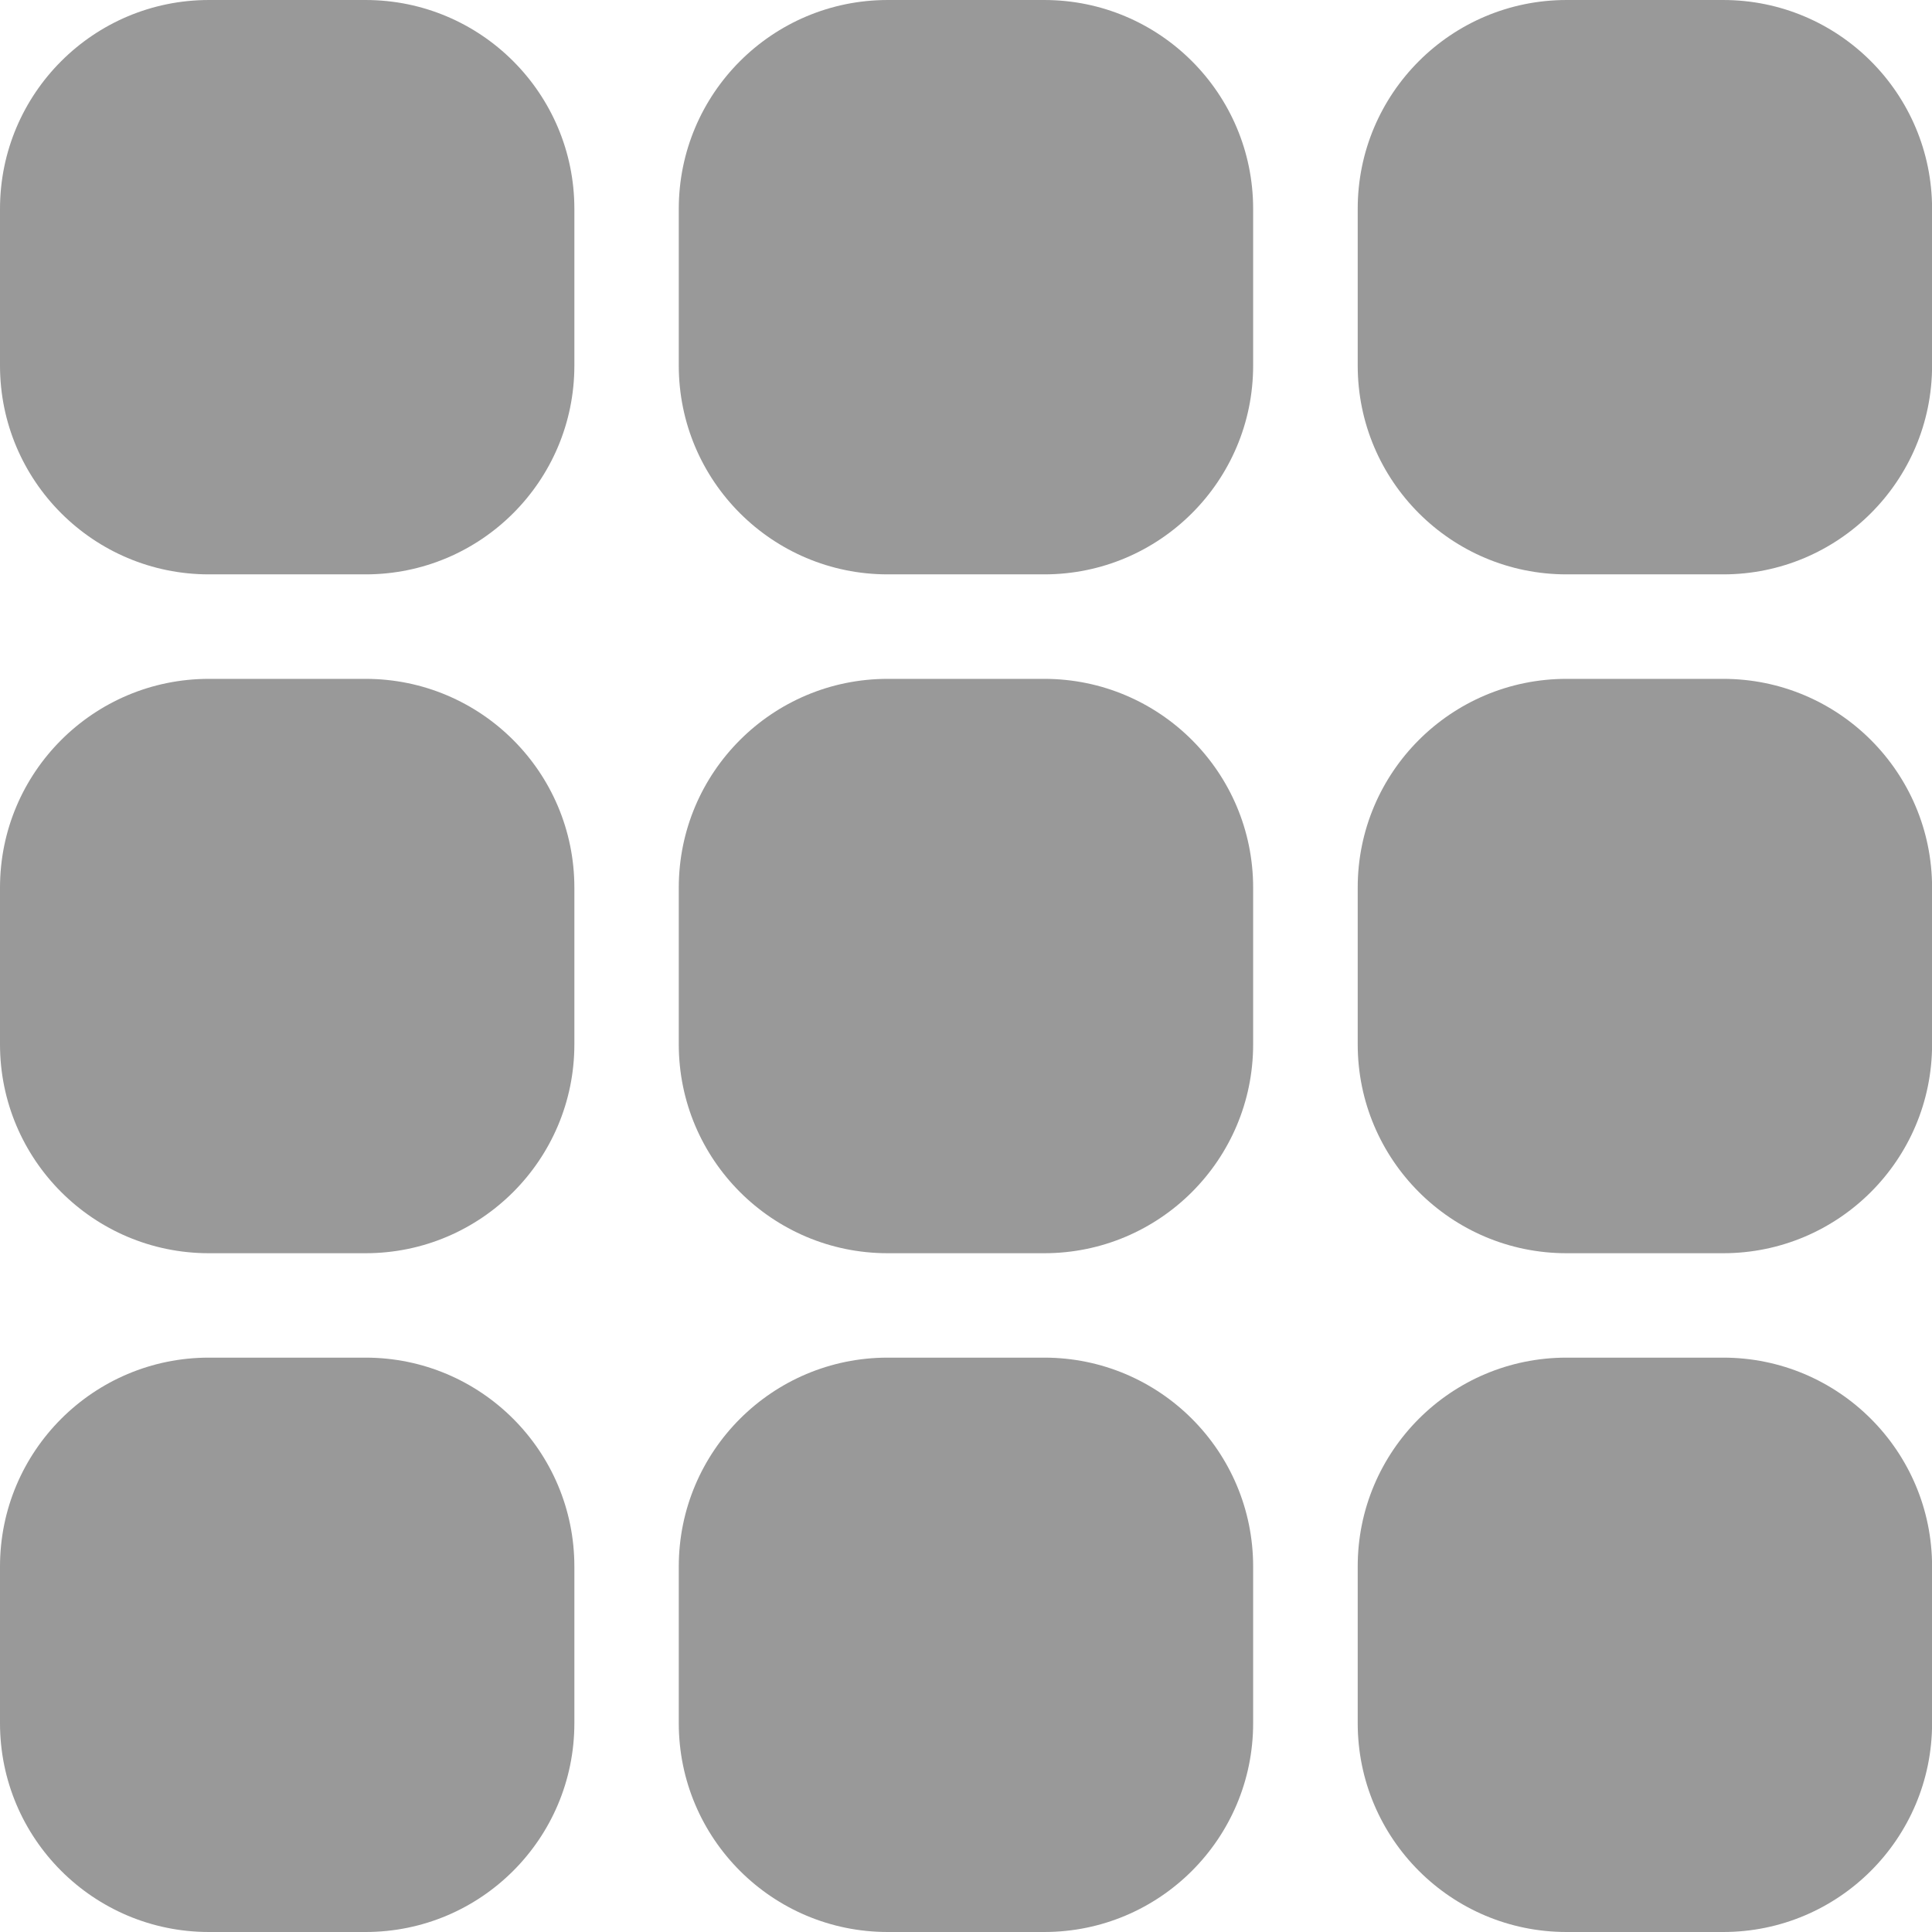 <svg width="24" height="24" viewBox="0 0 24 24" fill="none" xmlns="http://www.w3.org/2000/svg">
<g clip-path="url(#clip0_135_246)">
<path d="M11.027 8.433H12.972C14.405 8.433 15.567 9.594 15.567 11.027V12.973C15.567 14.406 14.405 15.568 12.972 15.568H11.027C9.594 15.568 8.432 14.406 8.432 12.973V11.027C8.432 9.594 9.594 8.433 11.027 8.433Z" fill="#999999"/>
<path d="M19.46 8.433H21.406C22.839 8.433 24.001 9.594 24.001 11.027V12.973C24.001 14.406 22.839 15.568 21.406 15.568H19.46C18.027 15.568 16.866 14.406 16.866 12.973V11.027C16.865 9.594 18.027 8.433 19.46 8.433Z" fill="#999999"/>
<path d="M11.027 16.865H12.972C14.405 16.865 15.567 18.027 15.567 19.46V21.406C15.567 22.839 14.405 24 12.972 24H11.027C9.594 24 8.432 22.839 8.432 21.406V19.46C8.432 18.027 9.594 16.865 11.027 16.865Z" fill="#999999"/>
<path d="M19.46 16.865H21.406C22.839 16.865 24.001 18.027 24.001 19.46V21.406C24.001 22.839 22.839 24 21.406 24H19.46C18.027 24 16.866 22.839 16.866 21.406V19.46C16.865 18.027 18.027 16.865 19.46 16.865Z" fill="#999999"/>
<path d="M2.595 16.865H4.541C5.974 16.865 7.135 18.027 7.135 19.46V21.406C7.135 22.839 5.974 24 4.541 24H2.595C1.162 24 0 22.839 0 21.406V19.46C0 18.027 1.162 16.865 2.595 16.865Z" fill="#999999"/>
<path d="M2.595 8.433H4.541C5.974 8.433 7.135 9.594 7.135 11.027V12.973C7.135 14.406 5.974 15.568 4.541 15.568H2.595C1.162 15.568 0 14.406 0 12.973V11.027C0 9.594 1.162 8.433 2.595 8.433Z" fill="#999999"/>
<path d="M2.595 3.05176e-05H4.541C5.974 3.05176e-05 7.135 1.162 7.135 2.595V4.541C7.135 5.974 5.974 7.135 4.541 7.135H2.595C1.162 7.135 0 5.974 0 4.541V2.595C0 1.162 1.162 3.05176e-05 2.595 3.05176e-05Z" fill="#999999"/>
<path d="M11.027 3.05176e-05H12.972C14.405 3.05176e-05 15.567 1.162 15.567 2.595V4.541C15.567 5.974 14.405 7.135 12.972 7.135H11.027C9.594 7.135 8.432 5.974 8.432 4.541V2.595C8.432 1.162 9.594 3.05176e-05 11.027 3.05176e-05Z" fill="#999999"/>
<path d="M19.46 3.05176e-05H21.406C22.839 3.05176e-05 24.001 1.162 24.001 2.595V4.541C24.001 5.974 22.839 7.135 21.406 7.135H19.46C18.027 7.135 16.866 5.974 16.866 4.541V2.595C16.865 1.162 18.027 3.05176e-05 19.46 3.05176e-05Z" fill="#999999"/>
</g>
<defs>
<clipPath id="clip0_135_246">
<rect width="24" height="24" fill="white"/>
</clipPath>
</defs>
</svg>
